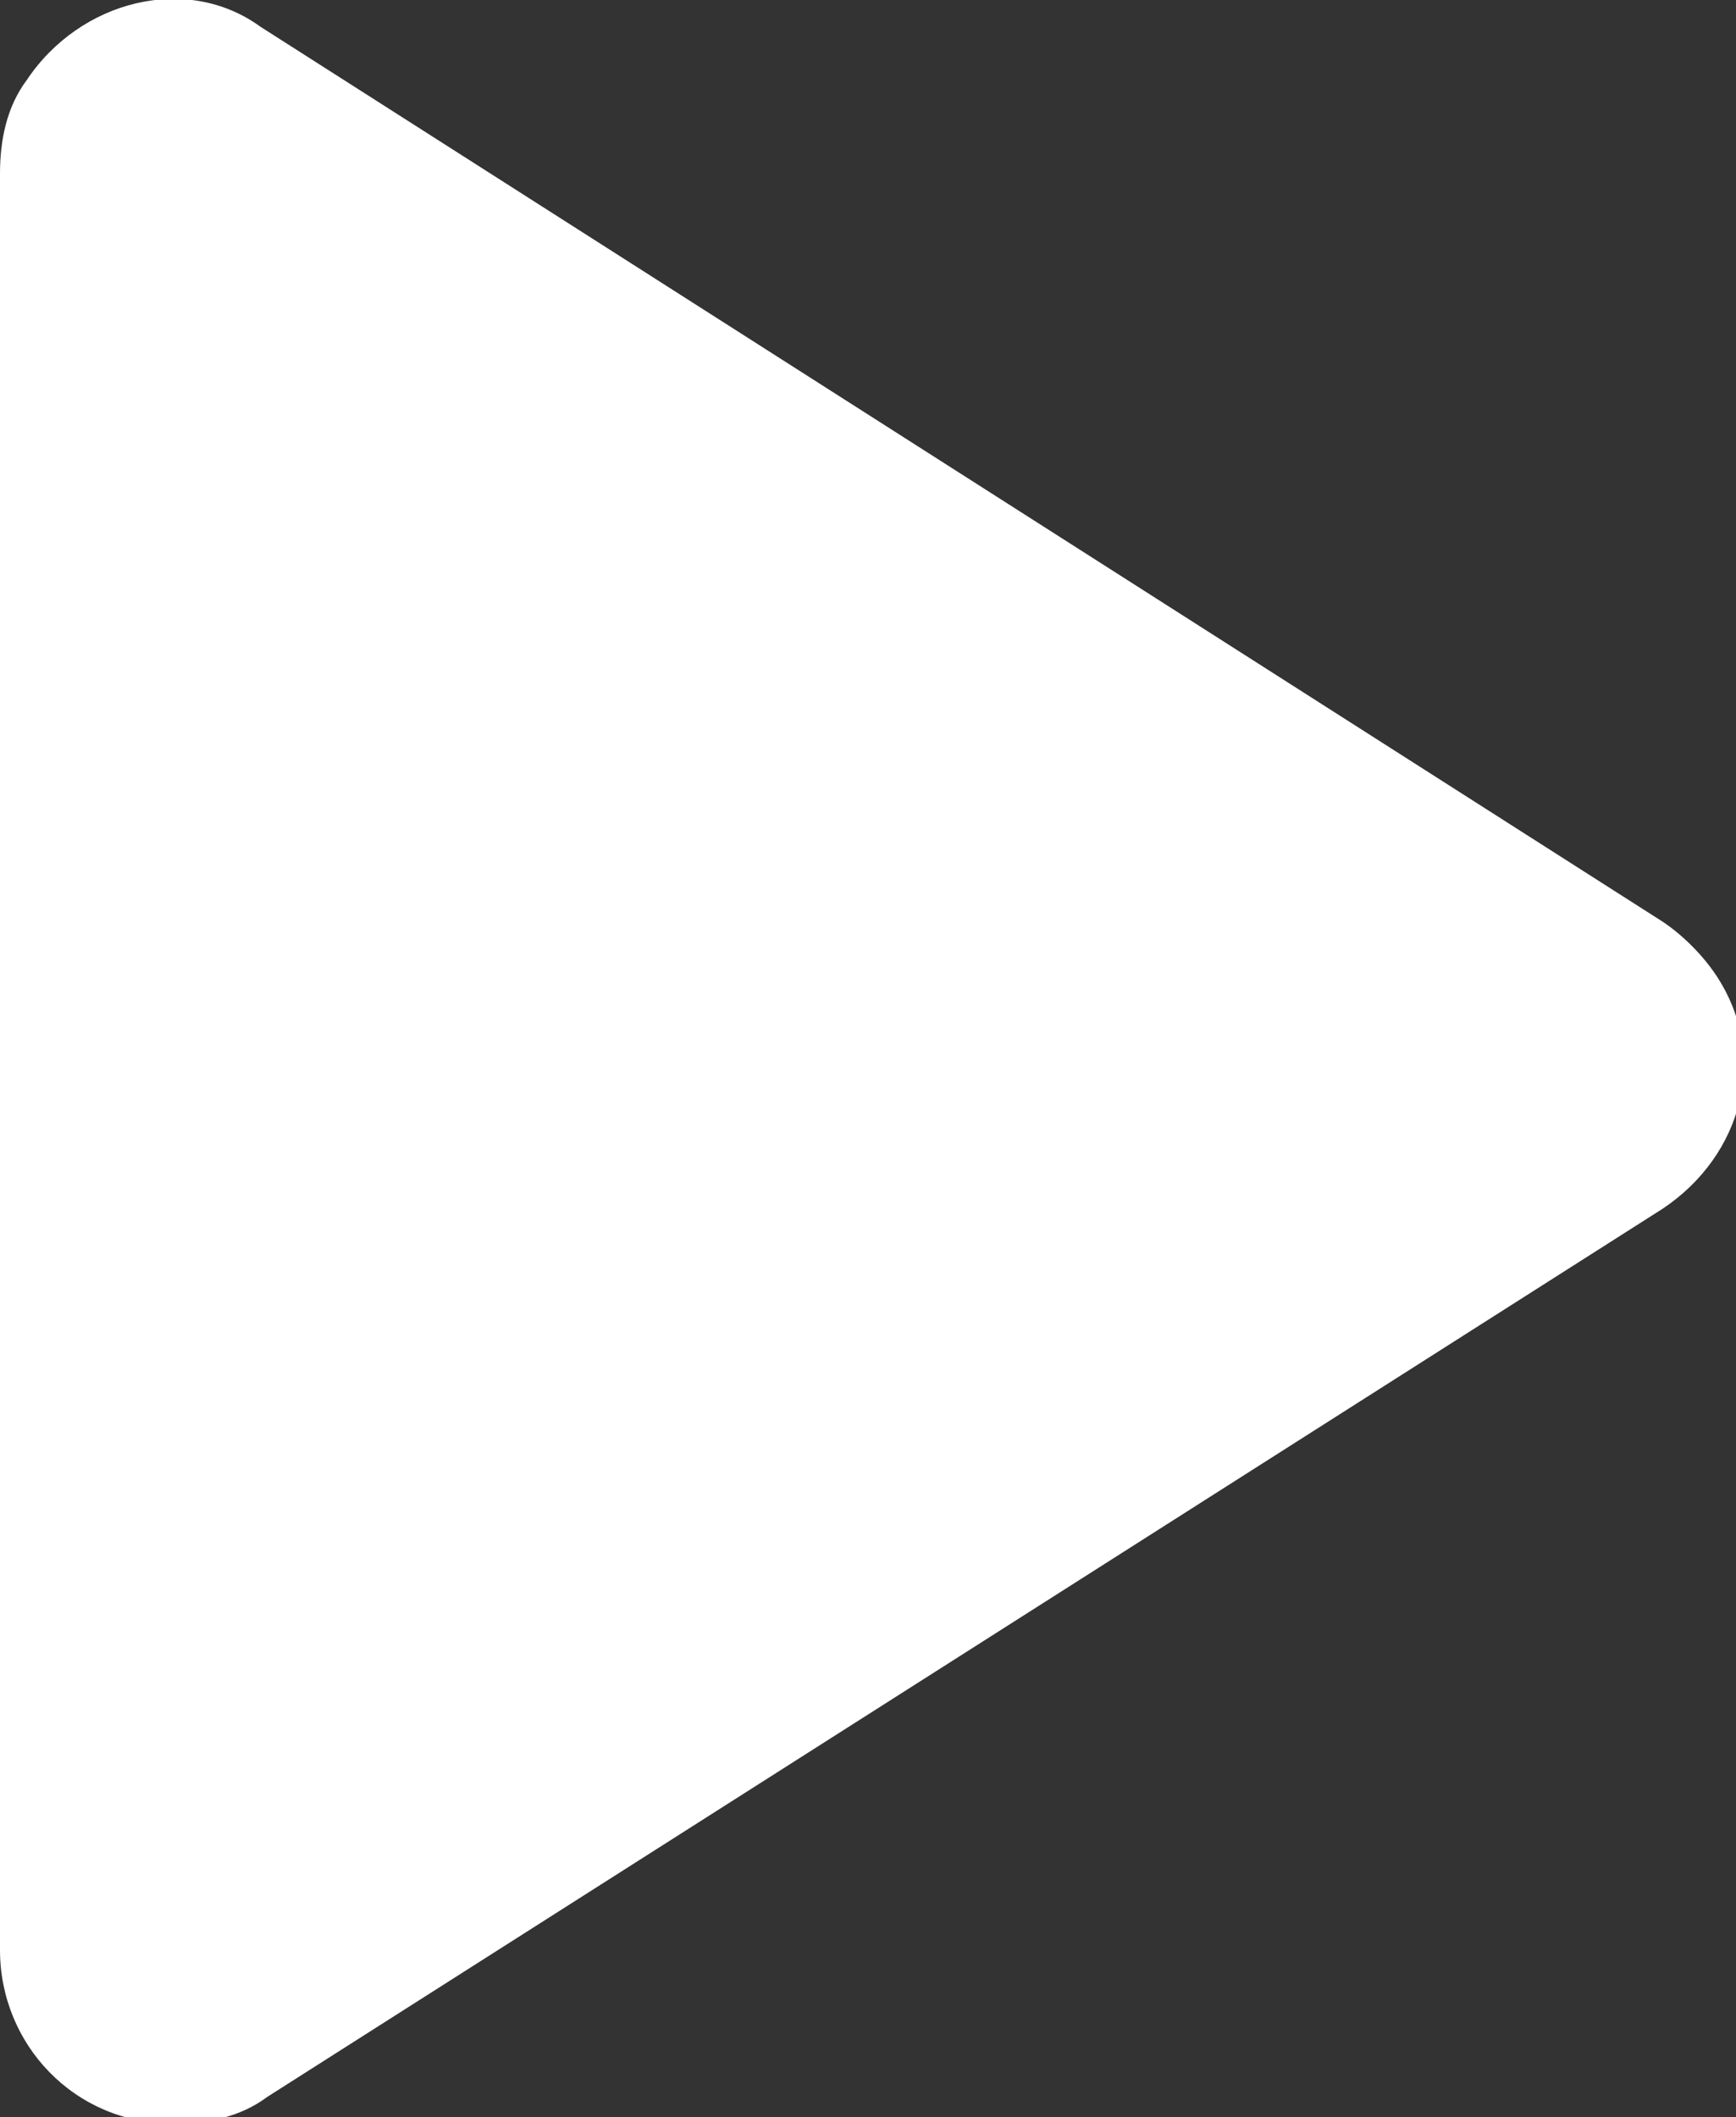 <?xml version="1.0" encoding="UTF-8"?>
<svg id="_レイヤー_1" data-name="レイヤー_1" xmlns="http://www.w3.org/2000/svg" version="1.1" viewBox="0 0 26 31.7">
  <rect x="0" y="0" width="26" height="31.7" fill="#333333" stroke="none"/>
  <!-- Generator: Adobe Illustrator 29.2.1, SVG Export Plug-In . SVG Version: 2.1.0 Build 116)  -->
  <defs>
    <style>
      .st0 {
        fill: #fff;
      }
    </style>
  </defs>
  <path id="Icon_material-round-play-arrow" class="st0" d="M0,2.6v26.6c0,1.4,1.1,2.6,2.6,2.6.5,0,1-.1,1.4-.4l20.9-13.3c1.2-.8,1.6-2.3.8-3.5-.2-.3-.5-.6-.8-.8L3.9.4C2.8-.4,1.2,0,.4,1.2.1,1.6,0,2.1,0,2.6Z"/>
</svg>